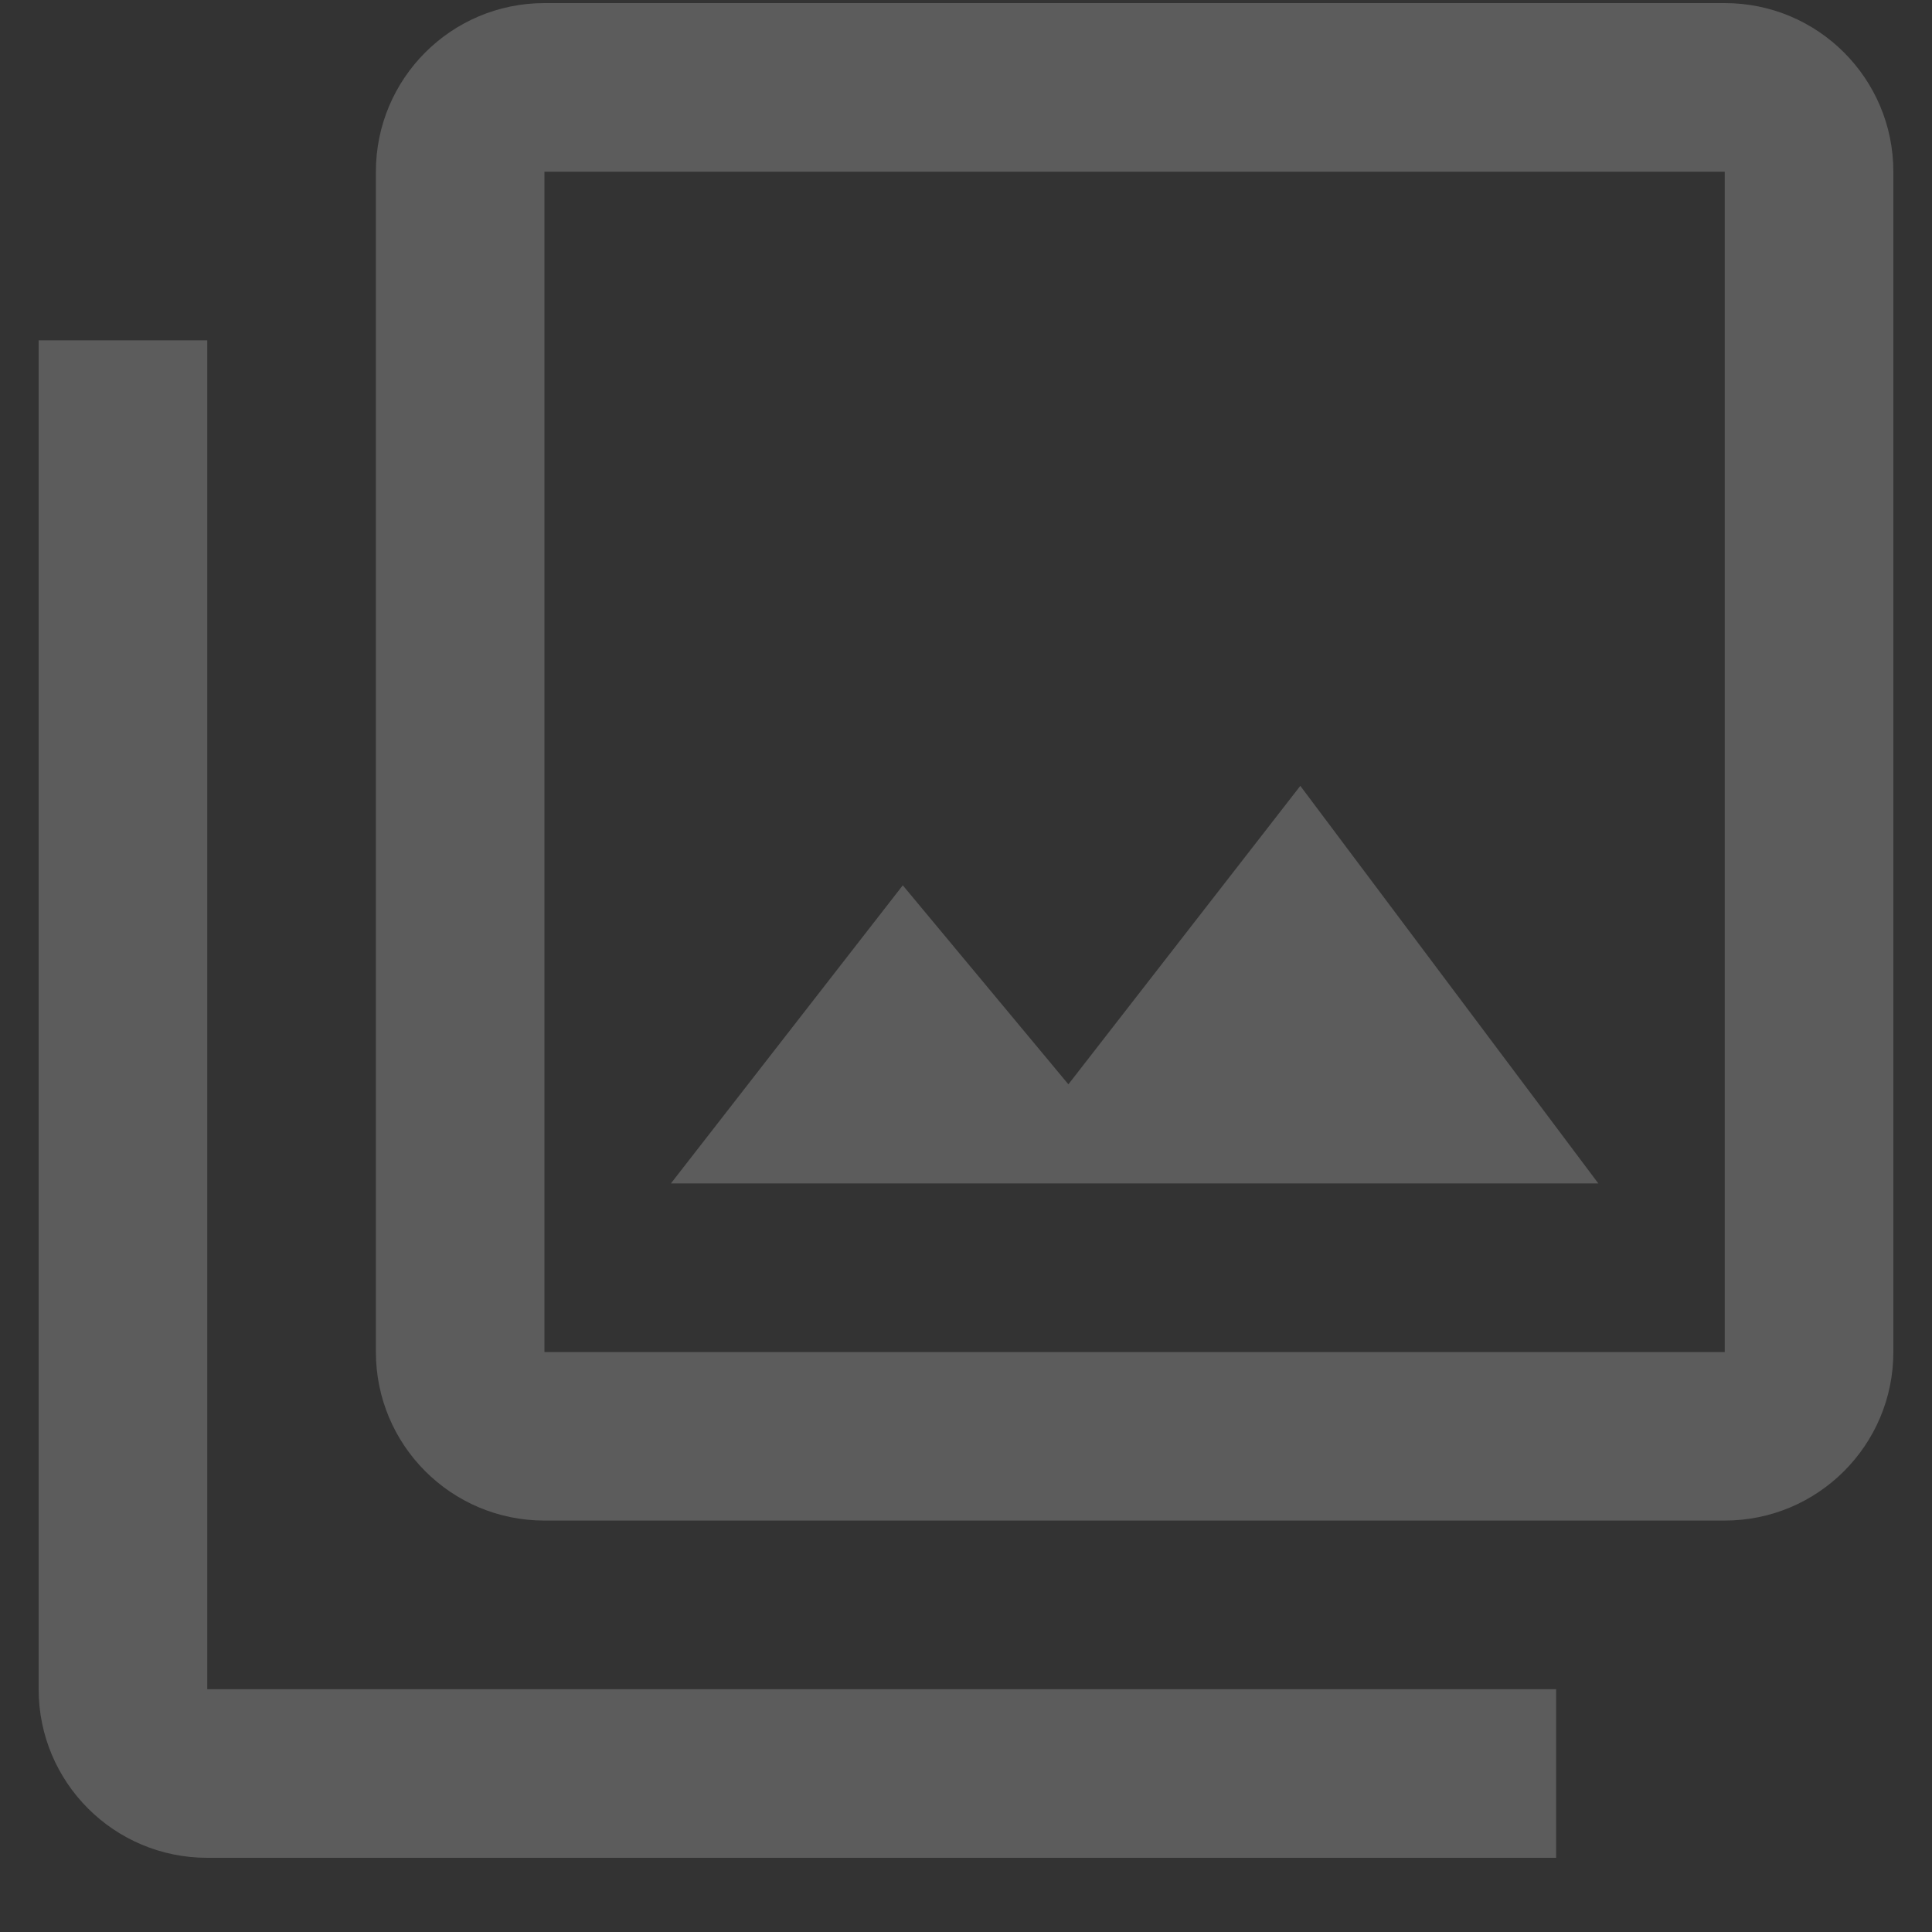 <svg width="25" height="25" viewBox="0 0 25 25" fill="none" xmlns="http://www.w3.org/2000/svg">
<rect x="0" y="0" width="25" height="25" fill="#333333" stroke="none"/>
<path d="M16.826 10.169L13.825 14.031L11.682 11.456L8.682 15.313H20.682L16.826 10.169ZM2.682 4.404H0.5V21.858C0.5 23.064 1.476 24.04 2.682 24.04H20.136V21.858H2.682V4.404ZM22.318 0.04H7.045C5.84 0.04 4.864 1.016 4.864 2.222V17.495C4.864 18.7 5.84 19.676 7.045 19.676H22.318C23.524 19.676 24.5 18.7 24.5 17.495V2.222C24.5 1.016 23.524 0.04 22.318 0.04ZM22.318 17.495H7.045V2.222H22.318V17.495Z" fill="white" fill-opacity="0.2"/>
</svg>

